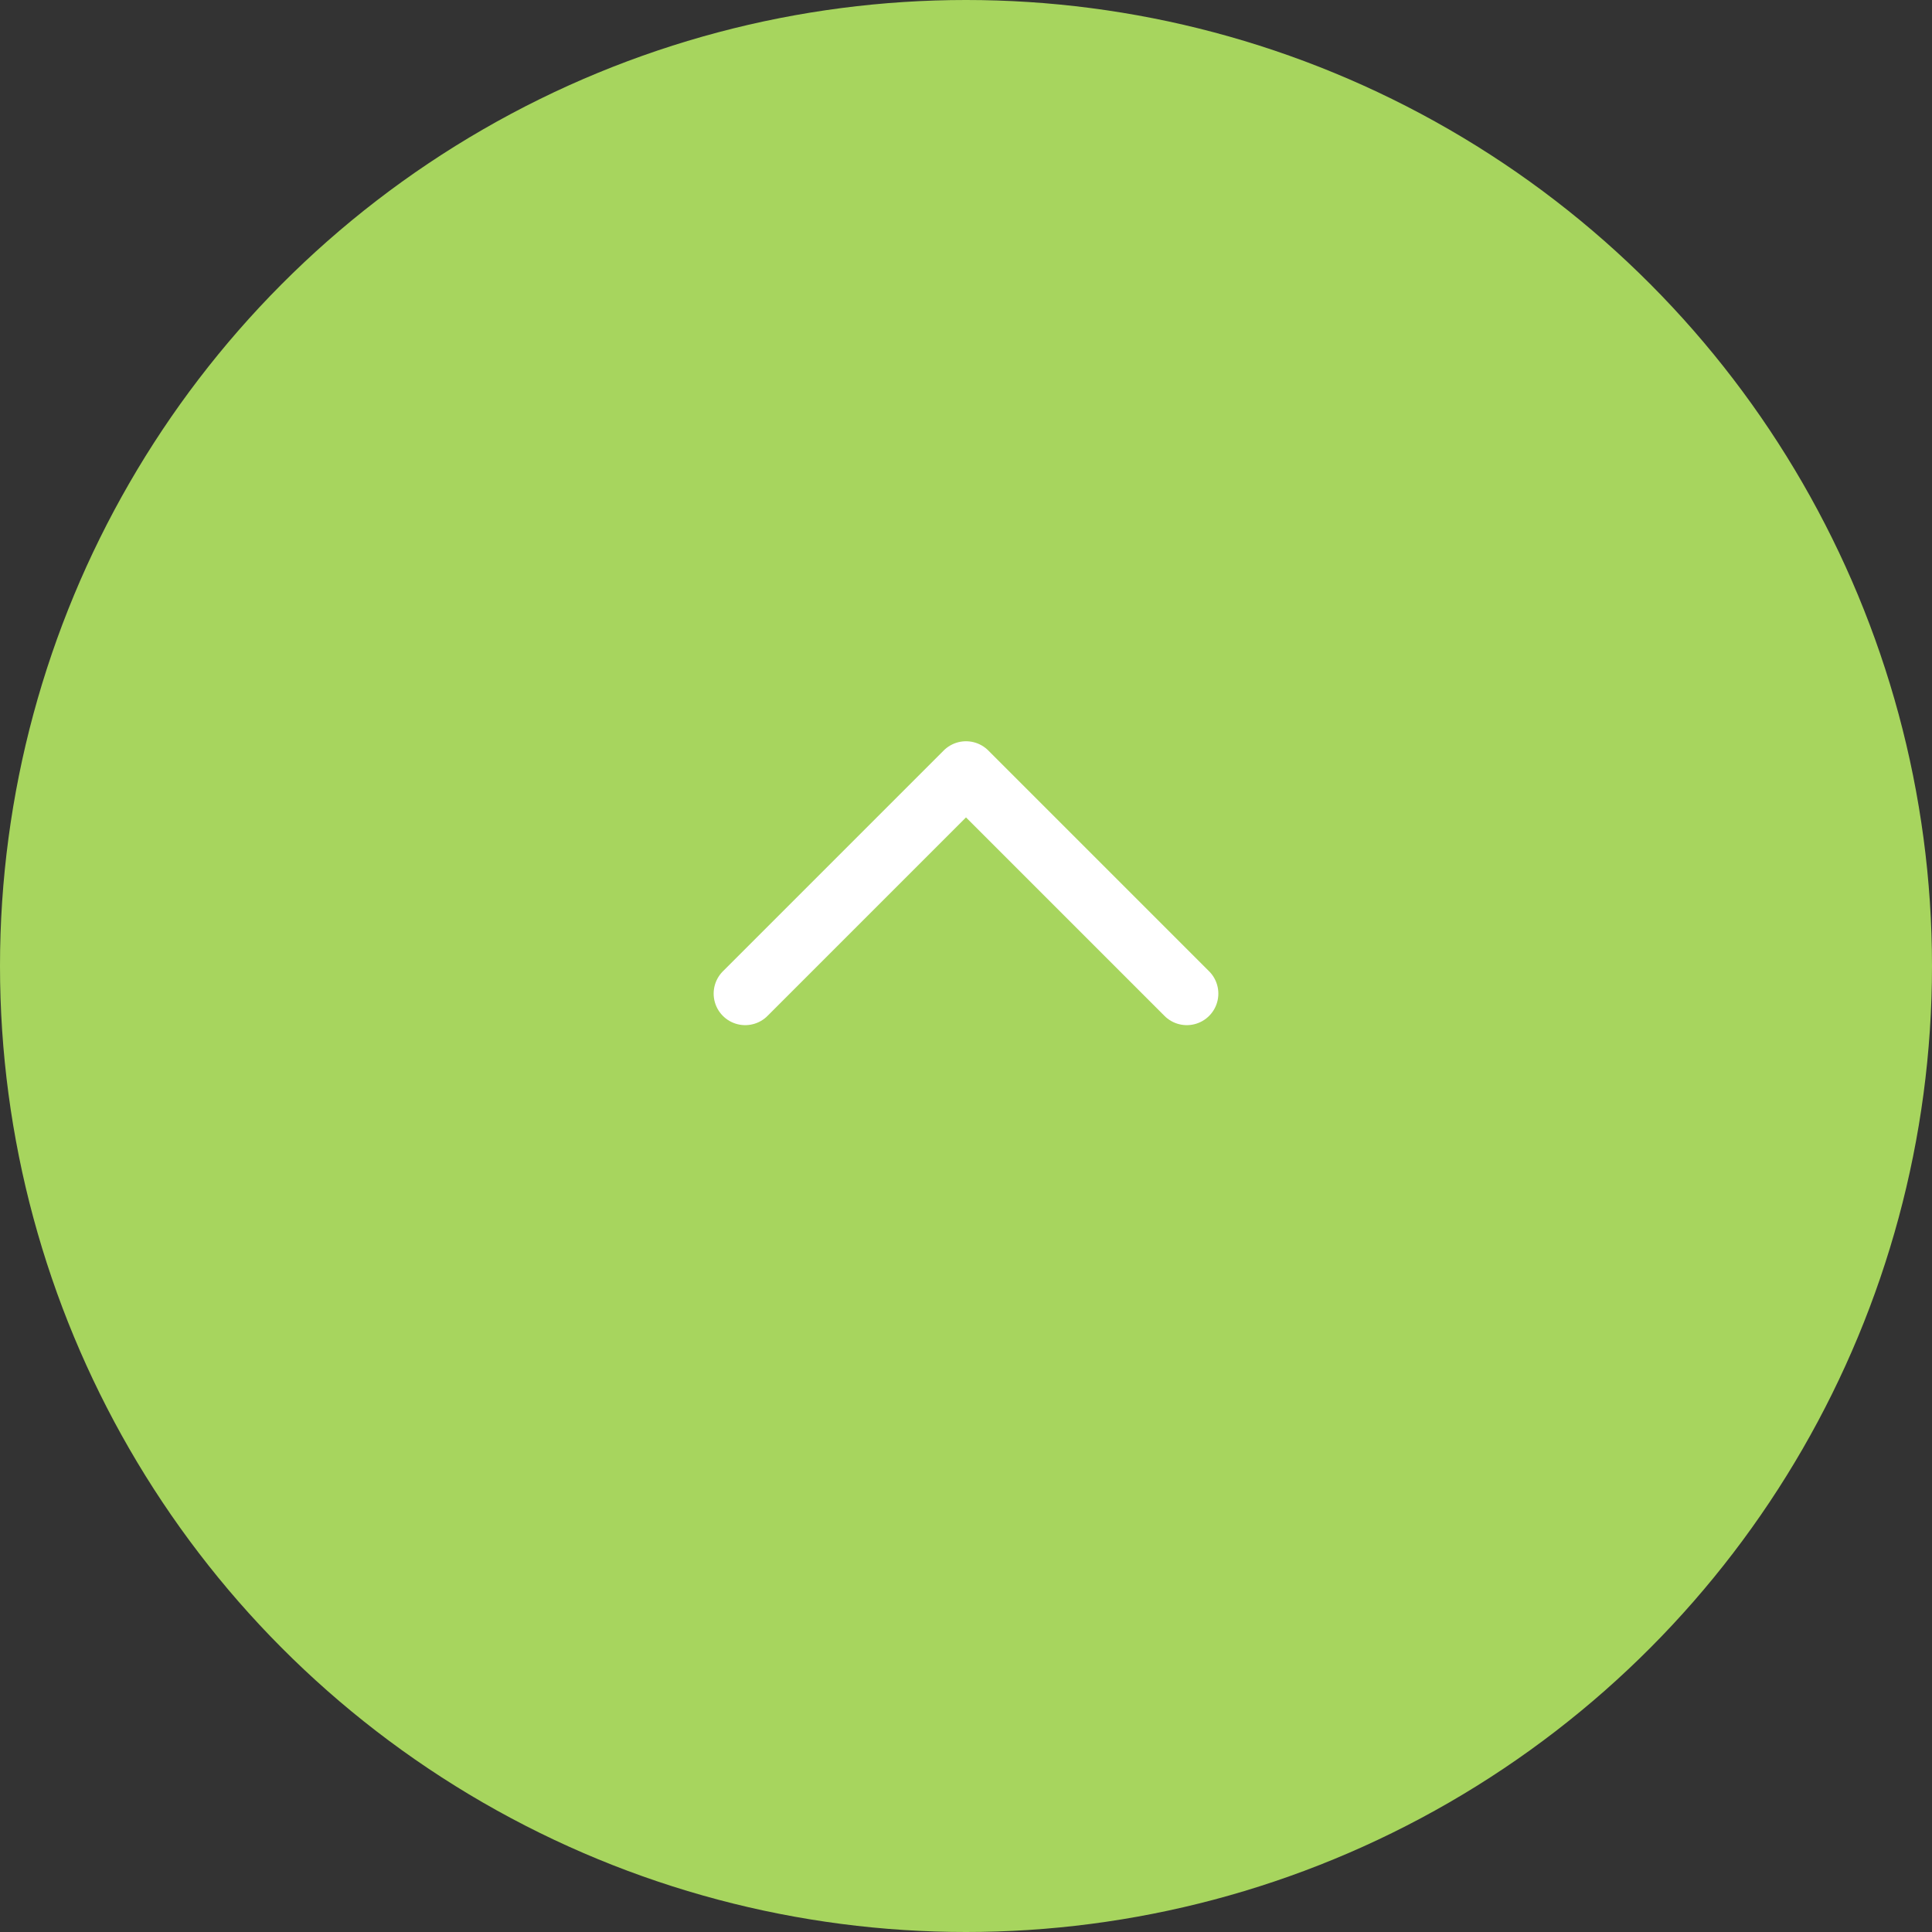 <?xml version="1.0" encoding="utf-8"?>
<!-- Generator: Adobe Illustrator 25.0.1, SVG Export Plug-In . SVG Version: 6.00 Build 0)  -->
<svg version="1.1" baseProfile="tiny" id="レイヤー_1"
	 xmlns="http://www.w3.org/2000/svg" xmlns:xlink="http://www.w3.org/1999/xlink" x="0px" y="0px" viewBox="0 0 35 35"
	 overflow="visible" xml:space="preserve">
<rect x="0" y="0" width="35" height="35" fill="#333333" stroke="none"/>
<g id="スライダー0_1_">
	<g>
		<g>
			<circle fill="#A7D55E" cx="17.5" cy="17.5" r="17.5"/>
		</g>
		
			<polyline fill="none" stroke="#FFFFFF" stroke-width="1.143" stroke-linecap="round" stroke-linejoin="round" stroke-miterlimit="10" points="
			21.5,18 17.5,14 13.5,18 		"/>
	</g>
</g>
</svg>
